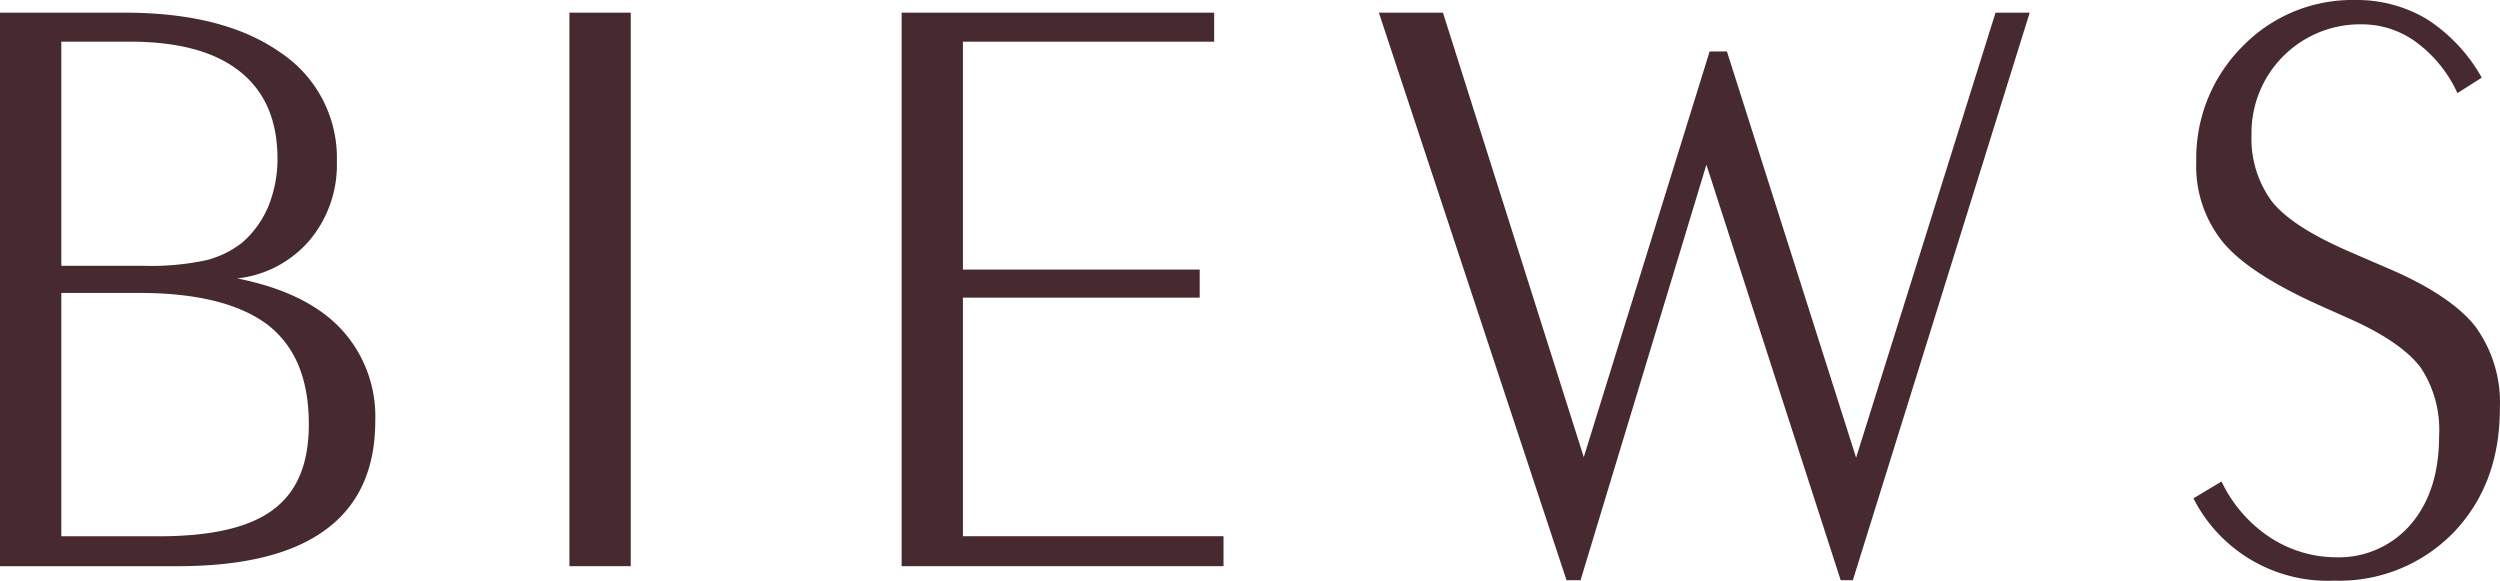 <svg xmlns="http://www.w3.org/2000/svg" xmlns:xlink="http://www.w3.org/1999/xlink" width="258.268" height="60"><defs><clipPath id="a"><rect width="258.268" height="60" fill="#472930"/></clipPath></defs><g transform="translate(-3961 329)"><g transform="translate(3961 -329)" clip-path="url(#a)"><path d="M13.39,3.826c5.026,0,8.8,1.013,11.406,3.094s3.871,5.075,3.871,9.039A13,13,0,0,1,27.7,20.89a10.16,10.16,0,0,1-2.708,3.721A10.05,10.05,0,0,1,21.32,26.4a27.165,27.165,0,0,1-6.574.578H6.333V3.826Zm.966,25.957c5.989,0,10.393,1.113,13.293,3.288,2.856,2.224,4.254,5.606,4.254,10.295,0,4.06-1.209,6.96-3.674,8.8-2.418,1.838-6.38,2.757-11.8,2.757H6.333V29.783ZM33.643,54.242c3.431-2.514,5.124-6.284,5.124-11.214a13.275,13.275,0,0,0-3.625-9.619c-2.416-2.514-5.989-4.2-10.634-5.124A11.452,11.452,0,0,0,32,24.323a12.121,12.121,0,0,0,2.8-8.12A13.059,13.059,0,0,0,28.956,4.94C25.039,2.184,19.673.83,12.858.83H0V58.012H18.369c6.766,0,11.885-1.258,15.274-3.772" transform="translate(0 0.478)" fill="#472930"/><rect width="6.333" height="57.182" transform="translate(58.826 1.308)" fill="#472930"/><path d="M65.431,54.918H92.353v3.094H59.1V.83H91.387v3H65.431V27.37H89.89v2.9H65.431Z" transform="translate(34.045 0.478)" fill="#472930"/><path d="M143.777,51.481l2.9-1.74a14.2,14.2,0,0,0,4.974,5.753,12.536,12.536,0,0,0,6.821,2.077,9.8,9.8,0,0,0,7.781-3.431c1.935-2.271,2.9-5.316,2.9-9.086A11.65,11.65,0,0,0,167.269,38c-1.256-1.693-3.625-3.384-7.154-4.976l-3.576-1.6c-4.785-2.175-8.073-4.35-9.813-6.525a12.444,12.444,0,0,1-2.659-8.218A16.341,16.341,0,0,1,148.8,4.838,15.823,15.823,0,0,1,160.5,0a14.1,14.1,0,0,1,7.4,1.983,17.109,17.109,0,0,1,5.658,6.041l-2.514,1.595a13.428,13.428,0,0,0-4.2-5.22,9.432,9.432,0,0,0-5.608-1.885,11.226,11.226,0,0,0-11.463,11v.415a10.93,10.93,0,0,0,2.126,6.911c1.452,1.787,4.109,3.48,8.024,5.171L163.59,27.6c4.5,1.885,7.589,3.962,9.28,6.092a13.335,13.335,0,0,1,2.561,8.459c0,5.269-1.593,9.521-4.783,12.858a16.459,16.459,0,0,1-12.327,4.976,15.546,15.546,0,0,1-14.55-8.508" transform="translate(82.824)" fill="#472930"/><path d="M124.216,16.539l-13,42.922h-1.45L90.38.83H97l14.549,45.919,13-41.908h1.789L139.683,46.8,154.087.83h3.529l-18.27,58.63h-1.258Z" transform="translate(52.067 0.479)" fill="#472930"/></g></g></svg>